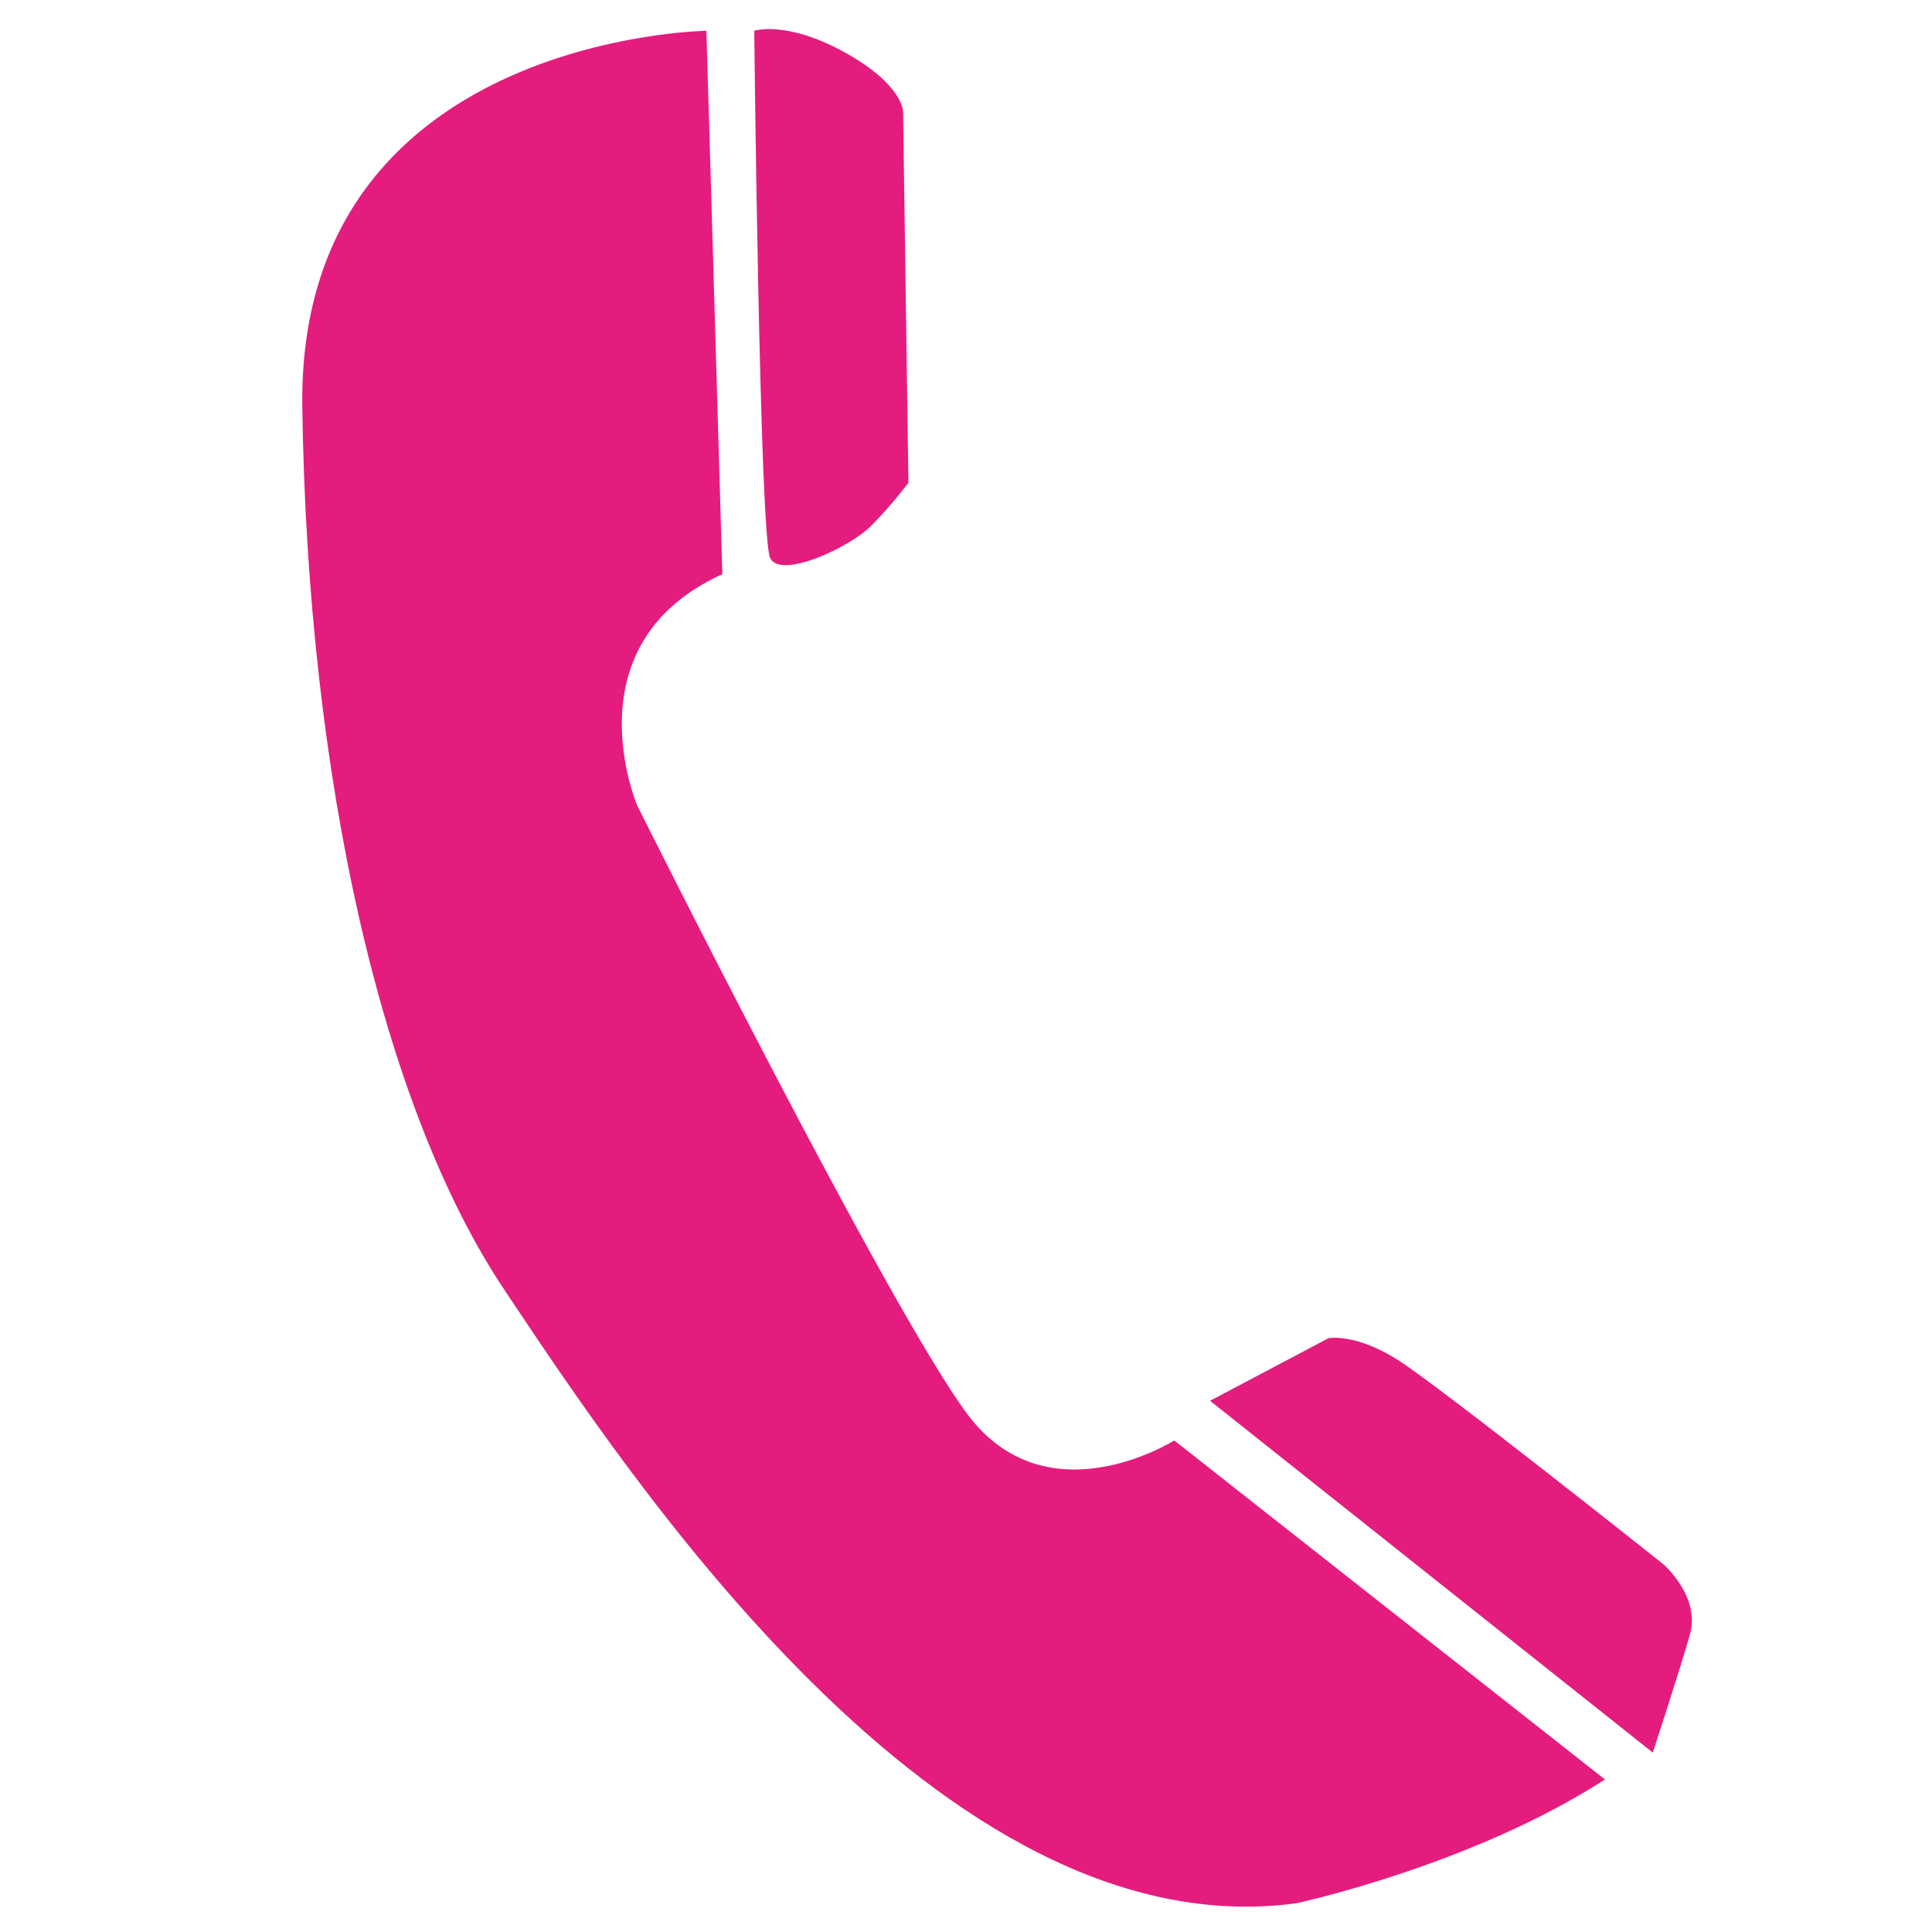 <svg xmlns="http://www.w3.org/2000/svg" xmlns:xlink="http://www.w3.org/1999/xlink" width="500" zoomAndPan="magnify" viewBox="0 0 375 375" height="500" preserveAspectRatio="xMidYMid meet" version="1.0"><path fill="#e41c7e" d="M 137.109 5.977 C 137.109 5.977 57.645 7.023 58.676 79.078 C 59.707 151.133 74.16 214.848 97.895 250.352 C 121.633 285.859 182.508 378.809 251.66 369.414 C 251.66 369.414 285.715 362.098 311.508 345.387 L 227.922 279.59 C 227.922 279.59 203.156 295.258 187.676 274.367 C 172.195 253.48 123.691 156.363 123.691 156.363 C 123.691 156.363 110.277 125.027 140.207 111.453 Z M 137.109 5.977 " fill-opacity="1" fill-rule="nonzero"/><path fill="#e41c7e" d="M 146.398 5.977 C 146.398 5.977 152.59 3.895 163.938 10.156 C 175.285 16.418 175.289 21.637 175.289 21.637 L 176.324 93.703 C 176.324 93.703 173.227 97.883 169.102 102.051 C 164.973 106.227 151.559 112.5 149.488 108.32 C 147.434 104.148 146.398 5.977 146.398 5.977 Z M 146.398 5.977 " fill-opacity="1" fill-rule="nonzero"/><path fill="#e41c7e" d="M 234.871 271.891 L 257.852 259.746 C 257.852 259.746 263.008 258.711 271.262 263.926 C 279.52 269.156 322.863 303.621 322.863 303.621 C 322.863 303.621 330.086 309.887 328.023 317.195 C 325.957 324.508 320.801 340.176 320.801 340.176 Z M 234.871 271.891 " fill-opacity="1" fill-rule="nonzero"/></svg>